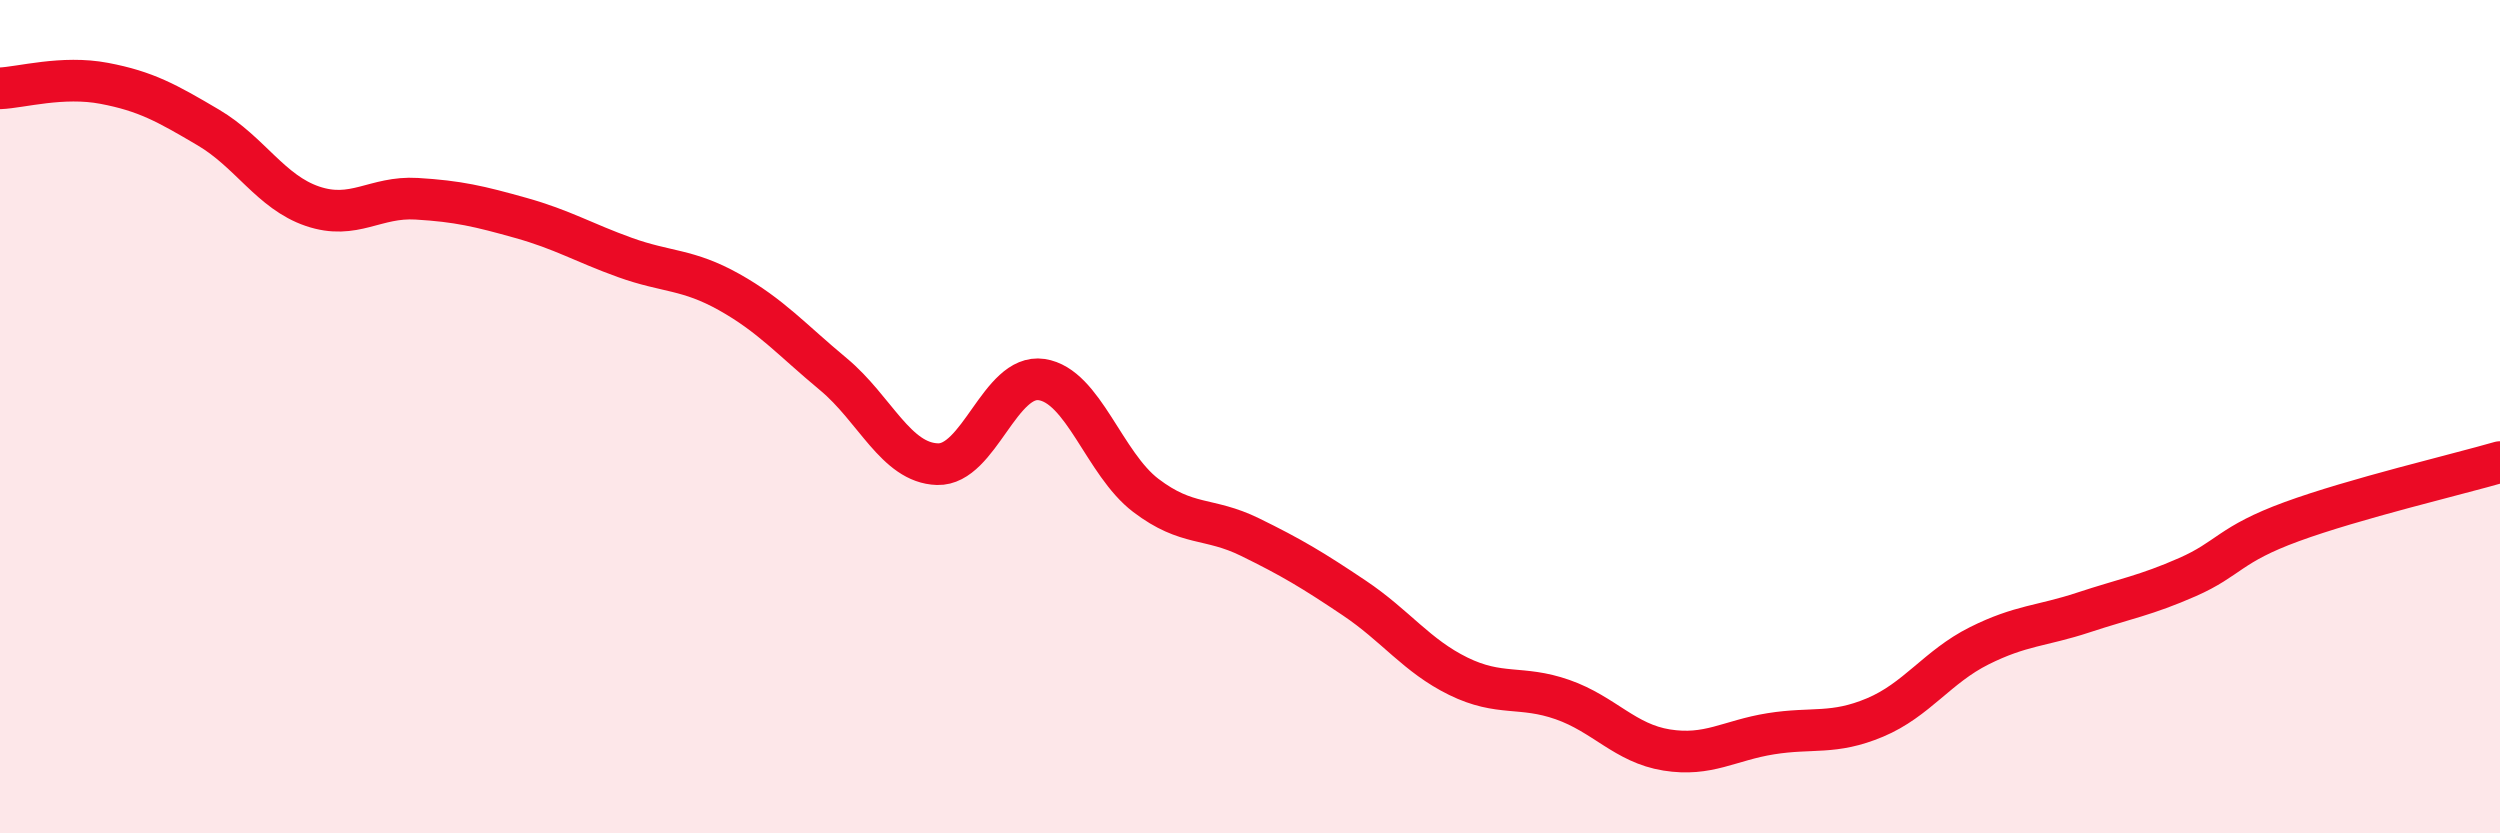 
    <svg width="60" height="20" viewBox="0 0 60 20" xmlns="http://www.w3.org/2000/svg">
      <path
        d="M 0,2.12 C 0.5,2.1 1.5,1.81 2.5,2 C 3.5,2.19 4,2.47 5,3.06 C 6,3.65 6.5,4.61 7.5,4.95 C 8.5,5.29 9,4.71 10,4.77 C 11,4.83 11.5,4.95 12.5,5.23 C 13.5,5.51 14,5.82 15,6.18 C 16,6.54 16.5,6.45 17.5,7.01 C 18.5,7.57 19,8.15 20,8.98 C 21,9.81 21.5,11.11 22.5,11.14 C 23.5,11.17 24,8.96 25,9.11 C 26,9.26 26.5,11.13 27.5,11.89 C 28.5,12.65 29,12.4 30,12.89 C 31,13.38 31.5,13.68 32.5,14.35 C 33.5,15.02 34,15.74 35,16.23 C 36,16.72 36.5,16.44 37.5,16.79 C 38.5,17.14 39,17.84 40,18 C 41,18.16 41.5,17.77 42.5,17.61 C 43.5,17.45 44,17.64 45,17.22 C 46,16.8 46.5,16 47.5,15.5 C 48.5,15 49,15.03 50,14.7 C 51,14.37 51.5,14.29 52.5,13.85 C 53.5,13.41 53.5,13.07 55,12.52 C 56.5,11.97 59,11.38 60,11.09L60 20L0 20Z"
        fill="#EB0A25"
        opacity="0.1"
        stroke-linecap="round"
        stroke-linejoin="round"
      />
      <path
        d="M 0,2.12 C 0.5,2.1 1.5,1.81 2.5,2 C 3.5,2.19 4,2.47 5,3.06 C 6,3.65 6.5,4.61 7.5,4.95 C 8.5,5.29 9,4.71 10,4.77 C 11,4.83 11.5,4.95 12.5,5.23 C 13.5,5.51 14,5.82 15,6.18 C 16,6.54 16.5,6.45 17.5,7.01 C 18.5,7.57 19,8.15 20,8.98 C 21,9.81 21.5,11.11 22.5,11.14 C 23.5,11.17 24,8.96 25,9.11 C 26,9.26 26.5,11.13 27.5,11.89 C 28.5,12.65 29,12.4 30,12.89 C 31,13.38 31.5,13.68 32.5,14.35 C 33.5,15.02 34,15.74 35,16.23 C 36,16.72 36.5,16.44 37.5,16.79 C 38.5,17.14 39,17.84 40,18 C 41,18.16 41.5,17.77 42.5,17.61 C 43.5,17.45 44,17.64 45,17.22 C 46,16.8 46.5,16 47.5,15.5 C 48.5,15 49,15.03 50,14.7 C 51,14.37 51.5,14.29 52.5,13.85 C 53.5,13.41 53.5,13.07 55,12.52 C 56.5,11.97 59,11.38 60,11.09"
        stroke="#EB0A25"
        stroke-width="1"
        fill="none"
        stroke-linecap="round"
        stroke-linejoin="round"
      />
    </svg>
  